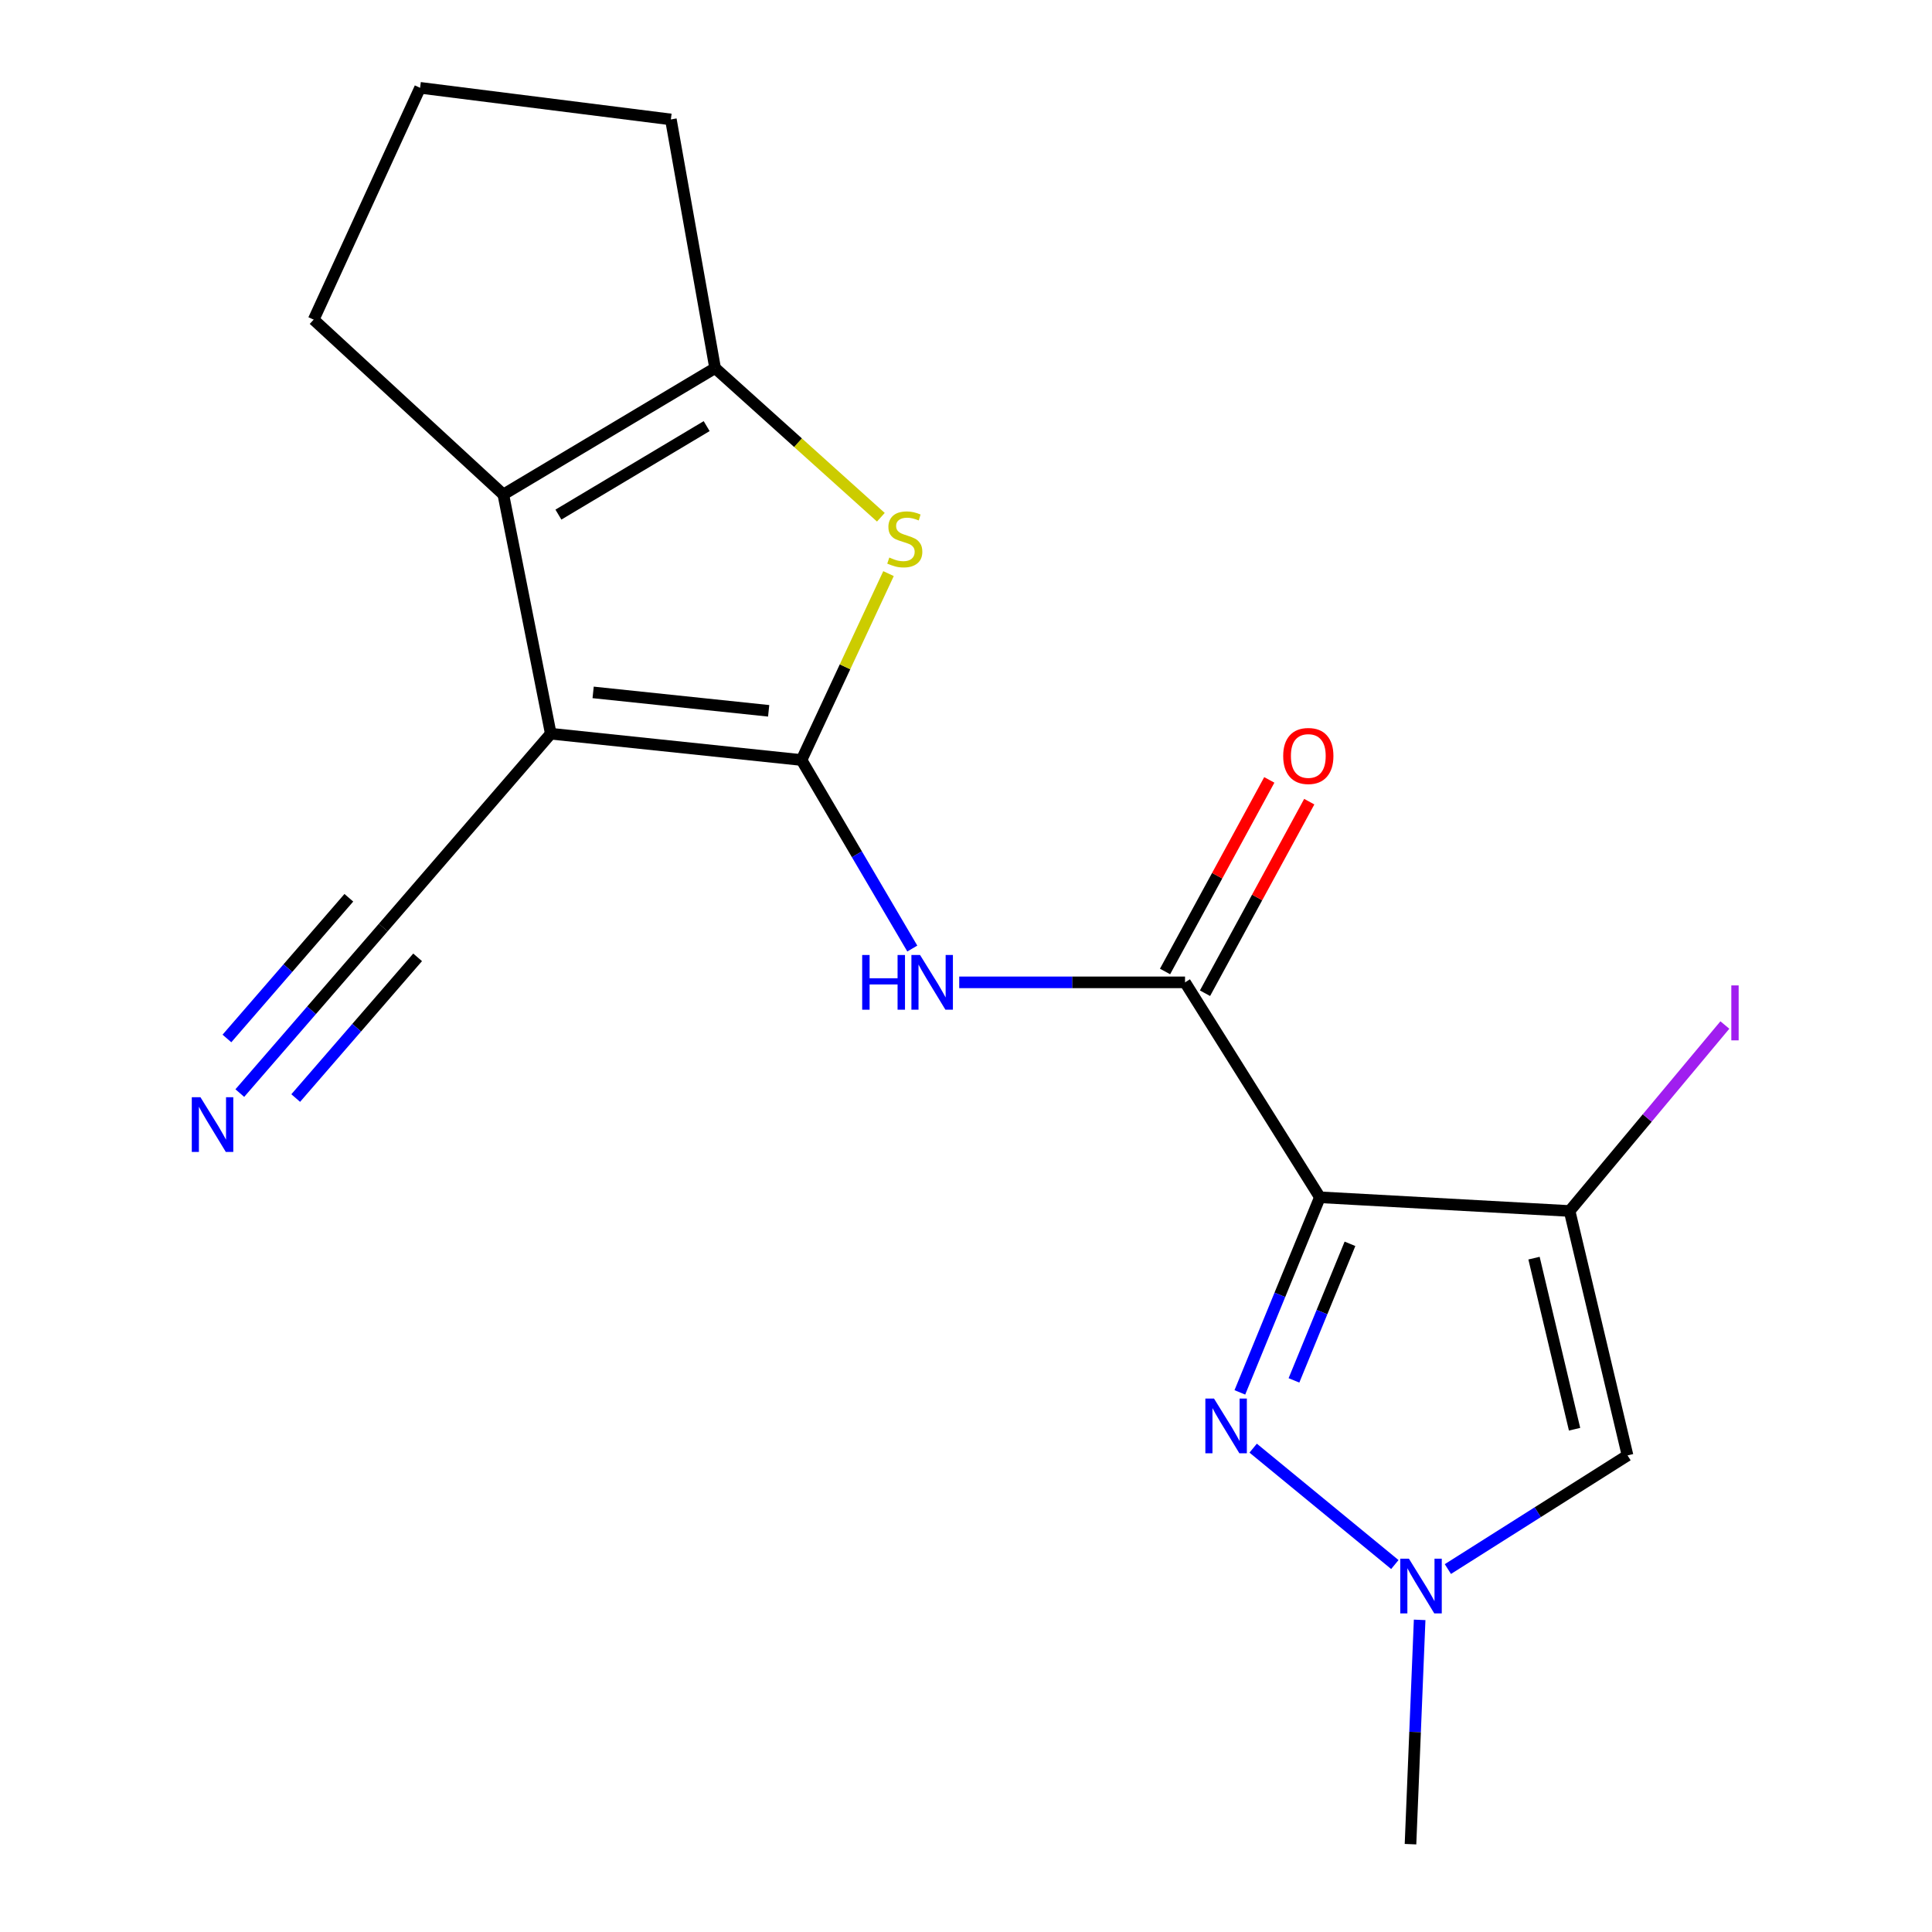 <?xml version='1.0' encoding='iso-8859-1'?>
<svg version='1.1' baseProfile='full'
              xmlns='http://www.w3.org/2000/svg'
                      xmlns:rdkit='http://www.rdkit.org/xml'
                      xmlns:xlink='http://www.w3.org/1999/xlink'
                  xml:space='preserve'
width='1000px' height='1000px' viewBox='0 0 1000 1000'>
<!-- END OF HEADER -->
<rect style='opacity:1.0;fill:#FFFFFF;stroke:none' width='1000' height='1000' x='0' y='0'> </rect>
<path class='bond-0' d='M 414.868,393.383 L 285.08,379.763' style='fill:none;fill-rule:evenodd;stroke:#000000;stroke-width:6px;stroke-linecap:butt;stroke-linejoin:miter;stroke-opacity:1' />
<path class='bond-0' d='M 397.857,367.918 L 307.006,358.384' style='fill:none;fill-rule:evenodd;stroke:#000000;stroke-width:6px;stroke-linecap:butt;stroke-linejoin:miter;stroke-opacity:1' />
<path class='bond-4' d='M 414.868,393.383 L 437.381,345.143' style='fill:none;fill-rule:evenodd;stroke:#000000;stroke-width:6px;stroke-linecap:butt;stroke-linejoin:miter;stroke-opacity:1' />
<path class='bond-4' d='M 437.381,345.143 L 459.894,296.903' style='fill:none;fill-rule:evenodd;stroke:#CCCC00;stroke-width:6px;stroke-linecap:butt;stroke-linejoin:miter;stroke-opacity:1' />
<path class='bond-7' d='M 414.868,393.383 L 443.535,442.176' style='fill:none;fill-rule:evenodd;stroke:#000000;stroke-width:6px;stroke-linecap:butt;stroke-linejoin:miter;stroke-opacity:1' />
<path class='bond-7' d='M 443.535,442.176 L 472.203,490.968' style='fill:none;fill-rule:evenodd;stroke:#0000FF;stroke-width:6px;stroke-linecap:butt;stroke-linejoin:miter;stroke-opacity:1' />
<path class='bond-5' d='M 285.08,379.763 L 260.522,255.954' style='fill:none;fill-rule:evenodd;stroke:#000000;stroke-width:6px;stroke-linecap:butt;stroke-linejoin:miter;stroke-opacity:1' />
<path class='bond-11' d='M 285.08,379.763 L 198.362,480.1' style='fill:none;fill-rule:evenodd;stroke:#000000;stroke-width:6px;stroke-linecap:butt;stroke-linejoin:miter;stroke-opacity:1' />
<path class='bond-1' d='M 683.17,619.714 L 613.37,508.465' style='fill:none;fill-rule:evenodd;stroke:#000000;stroke-width:6px;stroke-linecap:butt;stroke-linejoin:miter;stroke-opacity:1' />
<path class='bond-2' d='M 683.17,619.714 L 812.421,626.805' style='fill:none;fill-rule:evenodd;stroke:#000000;stroke-width:6px;stroke-linecap:butt;stroke-linejoin:miter;stroke-opacity:1' />
<path class='bond-3' d='M 683.17,619.714 L 662.46,670.205' style='fill:none;fill-rule:evenodd;stroke:#000000;stroke-width:6px;stroke-linecap:butt;stroke-linejoin:miter;stroke-opacity:1' />
<path class='bond-3' d='M 662.46,670.205 L 641.75,720.696' style='fill:none;fill-rule:evenodd;stroke:#0000FF;stroke-width:6px;stroke-linecap:butt;stroke-linejoin:miter;stroke-opacity:1' />
<path class='bond-3' d='M 698.746,643.798 L 684.249,679.142' style='fill:none;fill-rule:evenodd;stroke:#000000;stroke-width:6px;stroke-linecap:butt;stroke-linejoin:miter;stroke-opacity:1' />
<path class='bond-3' d='M 684.249,679.142 L 669.752,714.486' style='fill:none;fill-rule:evenodd;stroke:#0000FF;stroke-width:6px;stroke-linecap:butt;stroke-linejoin:miter;stroke-opacity:1' />
<path class='bond-9' d='M 812.421,626.805 L 842.409,753.309' style='fill:none;fill-rule:evenodd;stroke:#000000;stroke-width:6px;stroke-linecap:butt;stroke-linejoin:miter;stroke-opacity:1' />
<path class='bond-9' d='M 794.004,651.212 L 814.995,739.765' style='fill:none;fill-rule:evenodd;stroke:#000000;stroke-width:6px;stroke-linecap:butt;stroke-linejoin:miter;stroke-opacity:1' />
<path class='bond-14' d='M 812.421,626.805 L 852.604,578.675' style='fill:none;fill-rule:evenodd;stroke:#000000;stroke-width:6px;stroke-linecap:butt;stroke-linejoin:miter;stroke-opacity:1' />
<path class='bond-14' d='M 852.604,578.675 L 892.787,530.545' style='fill:none;fill-rule:evenodd;stroke:#A01EEF;stroke-width:6px;stroke-linecap:butt;stroke-linejoin:miter;stroke-opacity:1' />
<path class='bond-10' d='M 648.635,749.559 L 721.966,809.804' style='fill:none;fill-rule:evenodd;stroke:#0000FF;stroke-width:6px;stroke-linecap:butt;stroke-linejoin:miter;stroke-opacity:1' />
<path class='bond-8' d='M 455.932,267.722 L 413.033,229.123' style='fill:none;fill-rule:evenodd;stroke:#CCCC00;stroke-width:6px;stroke-linecap:butt;stroke-linejoin:miter;stroke-opacity:1' />
<path class='bond-8' d='M 413.033,229.123 L 370.135,190.524' style='fill:none;fill-rule:evenodd;stroke:#000000;stroke-width:6px;stroke-linecap:butt;stroke-linejoin:miter;stroke-opacity:1' />
<path class='bond-15' d='M 260.522,255.954 L 162.357,165.443' style='fill:none;fill-rule:evenodd;stroke:#000000;stroke-width:6px;stroke-linecap:butt;stroke-linejoin:miter;stroke-opacity:1' />
<path class='bond-19' d='M 260.522,255.954 L 370.135,190.524' style='fill:none;fill-rule:evenodd;stroke:#000000;stroke-width:6px;stroke-linecap:butt;stroke-linejoin:miter;stroke-opacity:1' />
<path class='bond-19' d='M 289.035,266.361 L 365.764,220.56' style='fill:none;fill-rule:evenodd;stroke:#000000;stroke-width:6px;stroke-linecap:butt;stroke-linejoin:miter;stroke-opacity:1' />
<path class='bond-6' d='M 613.37,508.465 L 554.932,508.465' style='fill:none;fill-rule:evenodd;stroke:#000000;stroke-width:6px;stroke-linecap:butt;stroke-linejoin:miter;stroke-opacity:1' />
<path class='bond-6' d='M 554.932,508.465 L 496.495,508.465' style='fill:none;fill-rule:evenodd;stroke:#0000FF;stroke-width:6px;stroke-linecap:butt;stroke-linejoin:miter;stroke-opacity:1' />
<path class='bond-13' d='M 623.713,514.093 L 650.692,464.515' style='fill:none;fill-rule:evenodd;stroke:#000000;stroke-width:6px;stroke-linecap:butt;stroke-linejoin:miter;stroke-opacity:1' />
<path class='bond-13' d='M 650.692,464.515 L 677.672,414.937' style='fill:none;fill-rule:evenodd;stroke:#FF0000;stroke-width:6px;stroke-linecap:butt;stroke-linejoin:miter;stroke-opacity:1' />
<path class='bond-13' d='M 603.027,502.837 L 630.007,453.258' style='fill:none;fill-rule:evenodd;stroke:#000000;stroke-width:6px;stroke-linecap:butt;stroke-linejoin:miter;stroke-opacity:1' />
<path class='bond-13' d='M 630.007,453.258 L 656.987,403.68' style='fill:none;fill-rule:evenodd;stroke:#FF0000;stroke-width:6px;stroke-linecap:butt;stroke-linejoin:miter;stroke-opacity:1' />
<path class='bond-16' d='M 370.135,190.524 L 347.239,61.822' style='fill:none;fill-rule:evenodd;stroke:#000000;stroke-width:6px;stroke-linecap:butt;stroke-linejoin:miter;stroke-opacity:1' />
<path class='bond-21' d='M 842.409,753.309 L 795.914,782.725' style='fill:none;fill-rule:evenodd;stroke:#000000;stroke-width:6px;stroke-linecap:butt;stroke-linejoin:miter;stroke-opacity:1' />
<path class='bond-21' d='M 795.914,782.725 L 749.419,812.142' style='fill:none;fill-rule:evenodd;stroke:#0000FF;stroke-width:6px;stroke-linecap:butt;stroke-linejoin:miter;stroke-opacity:1' />
<path class='bond-17' d='M 734.804,838.44 L 732.439,896.493' style='fill:none;fill-rule:evenodd;stroke:#0000FF;stroke-width:6px;stroke-linecap:butt;stroke-linejoin:miter;stroke-opacity:1' />
<path class='bond-17' d='M 732.439,896.493 L 730.074,954.545' style='fill:none;fill-rule:evenodd;stroke:#000000;stroke-width:6px;stroke-linecap:butt;stroke-linejoin:miter;stroke-opacity:1' />
<path class='bond-12' d='M 198.362,480.1 L 161.243,522.942' style='fill:none;fill-rule:evenodd;stroke:#000000;stroke-width:6px;stroke-linecap:butt;stroke-linejoin:miter;stroke-opacity:1' />
<path class='bond-12' d='M 161.243,522.942 L 124.123,565.784' style='fill:none;fill-rule:evenodd;stroke:#0000FF;stroke-width:6px;stroke-linecap:butt;stroke-linejoin:miter;stroke-opacity:1' />
<path class='bond-12' d='M 180.564,464.679 L 149.012,501.094' style='fill:none;fill-rule:evenodd;stroke:#000000;stroke-width:6px;stroke-linecap:butt;stroke-linejoin:miter;stroke-opacity:1' />
<path class='bond-12' d='M 149.012,501.094 L 117.46,537.51' style='fill:none;fill-rule:evenodd;stroke:#0000FF;stroke-width:6px;stroke-linecap:butt;stroke-linejoin:miter;stroke-opacity:1' />
<path class='bond-12' d='M 216.161,495.521 L 184.609,531.937' style='fill:none;fill-rule:evenodd;stroke:#000000;stroke-width:6px;stroke-linecap:butt;stroke-linejoin:miter;stroke-opacity:1' />
<path class='bond-12' d='M 184.609,531.937 L 153.058,568.353' style='fill:none;fill-rule:evenodd;stroke:#0000FF;stroke-width:6px;stroke-linecap:butt;stroke-linejoin:miter;stroke-opacity:1' />
<path class='bond-20' d='M 162.357,165.443 L 217.438,45.455' style='fill:none;fill-rule:evenodd;stroke:#000000;stroke-width:6px;stroke-linecap:butt;stroke-linejoin:miter;stroke-opacity:1' />
<path class='bond-18' d='M 347.239,61.822 L 217.438,45.455' style='fill:none;fill-rule:evenodd;stroke:#000000;stroke-width:6px;stroke-linecap:butt;stroke-linejoin:miter;stroke-opacity:1' />
<path  class='atom-4' d='M 628.37 723.893
L 637.65 738.893
Q 638.57 740.373, 640.05 743.053
Q 641.53 745.733, 641.61 745.893
L 641.61 723.893
L 645.37 723.893
L 645.37 752.213
L 641.49 752.213
L 631.53 735.813
Q 630.37 733.893, 629.13 731.693
Q 627.93 729.493, 627.57 728.813
L 627.57 752.213
L 623.89 752.213
L 623.89 723.893
L 628.37 723.893
' fill='#0000FF'/>
<path  class='atom-5' d='M 460.313 288.583
Q 460.633 288.703, 461.953 289.263
Q 463.273 289.823, 464.713 290.183
Q 466.193 290.503, 467.633 290.503
Q 470.313 290.503, 471.873 289.223
Q 473.433 287.903, 473.433 285.623
Q 473.433 284.063, 472.633 283.103
Q 471.873 282.143, 470.673 281.623
Q 469.473 281.103, 467.473 280.503
Q 464.953 279.743, 463.433 279.023
Q 461.953 278.303, 460.873 276.783
Q 459.833 275.263, 459.833 272.703
Q 459.833 269.143, 462.233 266.943
Q 464.673 264.743, 469.473 264.743
Q 472.753 264.743, 476.473 266.303
L 475.553 269.383
Q 472.153 267.983, 469.593 267.983
Q 466.833 267.983, 465.313 269.143
Q 463.793 270.263, 463.833 272.223
Q 463.833 273.743, 464.593 274.663
Q 465.393 275.583, 466.513 276.103
Q 467.673 276.623, 469.593 277.223
Q 472.153 278.023, 473.673 278.823
Q 475.193 279.623, 476.273 281.263
Q 477.393 282.863, 477.393 285.623
Q 477.393 289.543, 474.753 291.663
Q 472.153 293.743, 467.793 293.743
Q 465.273 293.743, 463.353 293.183
Q 461.473 292.663, 459.233 291.743
L 460.313 288.583
' fill='#CCCC00'/>
<path  class='atom-8' d='M 446.263 494.305
L 450.103 494.305
L 450.103 506.345
L 464.583 506.345
L 464.583 494.305
L 468.423 494.305
L 468.423 522.625
L 464.583 522.625
L 464.583 509.545
L 450.103 509.545
L 450.103 522.625
L 446.263 522.625
L 446.263 494.305
' fill='#0000FF'/>
<path  class='atom-8' d='M 476.223 494.305
L 485.503 509.305
Q 486.423 510.785, 487.903 513.465
Q 489.383 516.145, 489.463 516.305
L 489.463 494.305
L 493.223 494.305
L 493.223 522.625
L 489.343 522.625
L 479.383 506.225
Q 478.223 504.305, 476.983 502.105
Q 475.783 499.905, 475.423 499.225
L 475.423 522.625
L 471.743 522.625
L 471.743 494.305
L 476.223 494.305
' fill='#0000FF'/>
<path  class='atom-11' d='M 729.257 806.777
L 738.537 821.777
Q 739.457 823.257, 740.937 825.937
Q 742.417 828.617, 742.497 828.777
L 742.497 806.777
L 746.257 806.777
L 746.257 835.097
L 742.377 835.097
L 732.417 818.697
Q 731.257 816.777, 730.017 814.577
Q 728.817 812.377, 728.457 811.697
L 728.457 835.097
L 724.777 835.097
L 724.777 806.777
L 729.257 806.777
' fill='#0000FF'/>
<path  class='atom-13' d='M 103.75 567.913
L 113.03 582.913
Q 113.95 584.393, 115.43 587.073
Q 116.91 589.753, 116.99 589.913
L 116.99 567.913
L 120.75 567.913
L 120.75 596.233
L 116.87 596.233
L 106.91 579.833
Q 105.75 577.913, 104.51 575.713
Q 103.31 573.513, 102.95 572.833
L 102.95 596.233
L 99.27 596.233
L 99.27 567.913
L 103.75 567.913
' fill='#0000FF'/>
<path  class='atom-14' d='M 664.178 391.291
Q 664.178 384.491, 667.538 380.691
Q 670.898 376.891, 677.178 376.891
Q 683.458 376.891, 686.818 380.691
Q 690.178 384.491, 690.178 391.291
Q 690.178 398.171, 686.778 402.091
Q 683.378 405.971, 677.178 405.971
Q 670.938 405.971, 667.538 402.091
Q 664.178 398.211, 664.178 391.291
M 677.178 402.771
Q 681.498 402.771, 683.818 399.891
Q 686.178 396.971, 686.178 391.291
Q 686.178 385.731, 683.818 382.931
Q 681.498 380.091, 677.178 380.091
Q 672.858 380.091, 670.498 382.891
Q 668.178 385.691, 668.178 391.291
Q 668.178 397.011, 670.498 399.891
Q 672.858 402.771, 677.178 402.771
' fill='#FF0000'/>
<path  class='atom-15' d='M 896.126 510.05
L 899.926 510.05
L 899.926 538.49
L 896.126 538.49
L 896.126 510.05
' fill='#A01EEF'/>
</svg>
